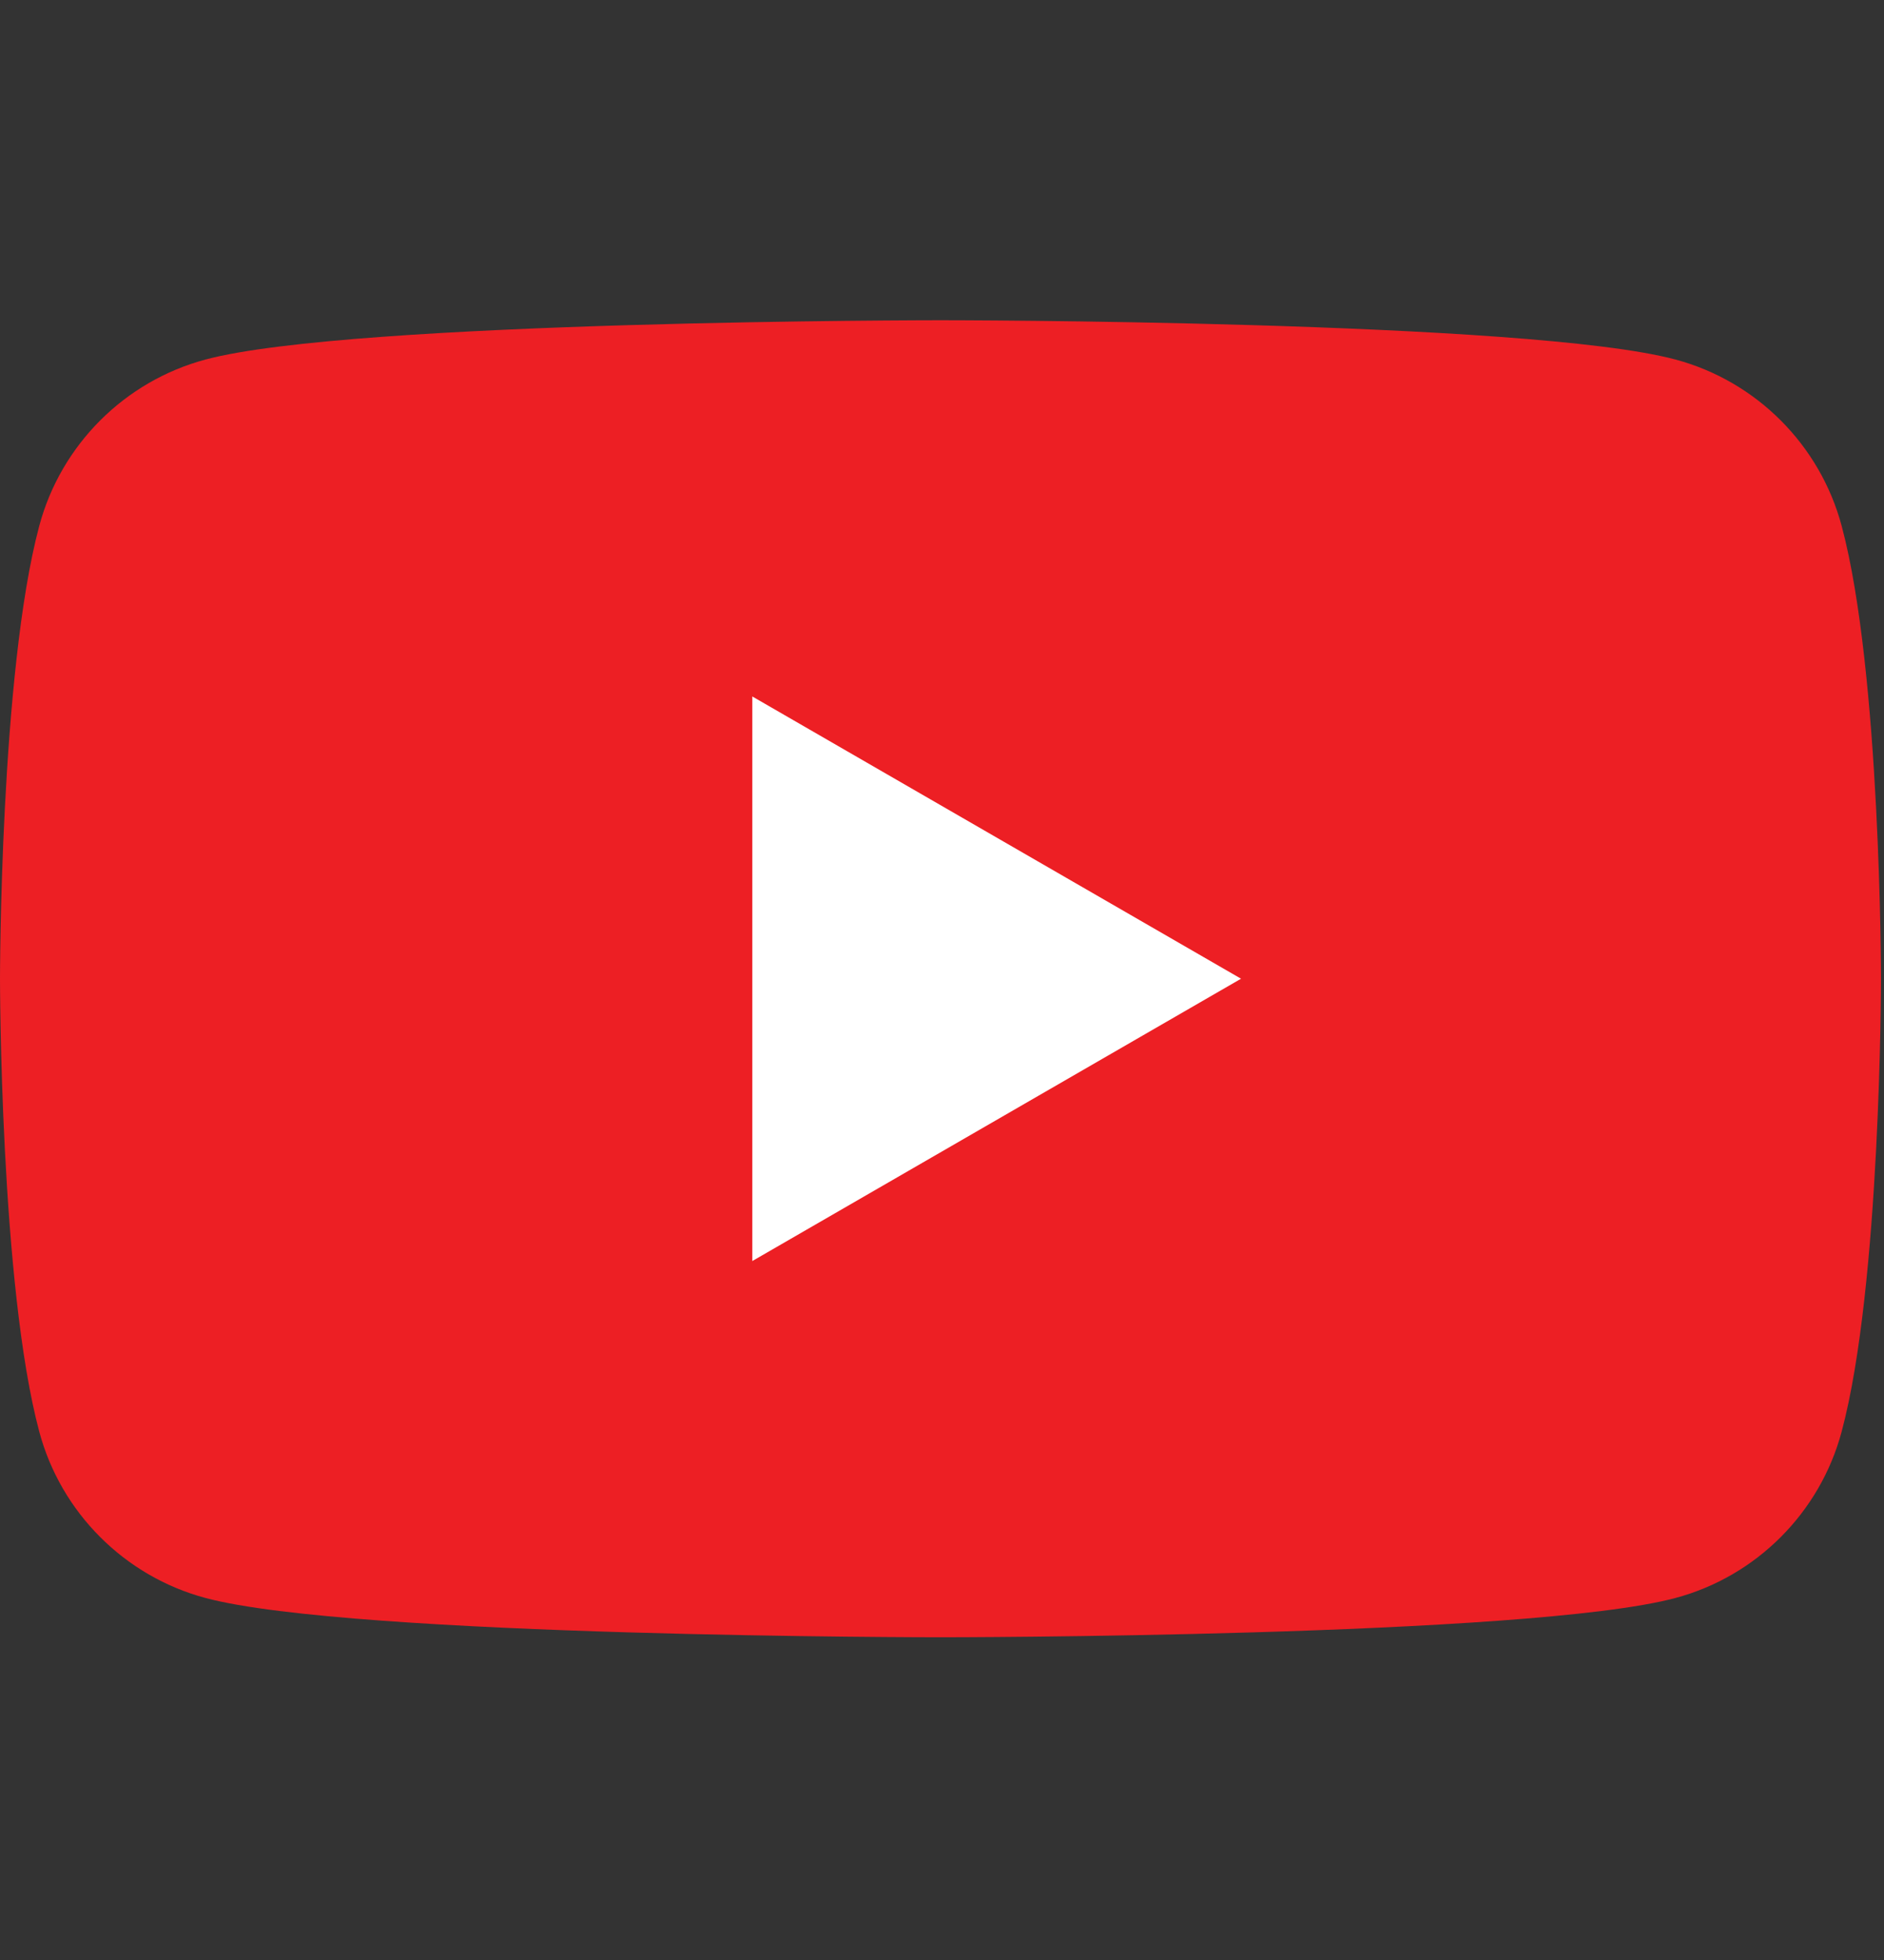 <svg xmlns="http://www.w3.org/2000/svg" fill="none" viewBox="0 0 25 26" height="26" width="25">
<rect x="0" y="0" width="25" height="26" fill="#333333" stroke="none"/>
<path fill="#ED1F24" d="M24.438 6.976C24.151 5.902 23.306 5.056 22.232 4.769C20.285 4.248 12.48 4.248 12.48 4.248C12.48 4.248 4.675 4.248 2.728 4.769C1.654 5.056 0.808 5.902 0.521 6.976C0 8.922 0 12.984 0 12.984C0 12.984 0 17.045 0.521 18.991C0.808 20.065 1.654 20.911 2.728 21.198C4.675 21.719 12.48 21.719 12.48 21.719C12.48 21.719 20.285 21.719 22.232 21.198C23.306 20.911 24.151 20.065 24.438 18.991C24.96 17.045 24.96 12.984 24.96 12.984C24.96 12.984 24.96 8.922 24.438 6.976Z"></path>
<path fill="white" d="M9.983 16.728L16.468 12.983L9.983 9.239V16.728Z"></path>
</svg>
